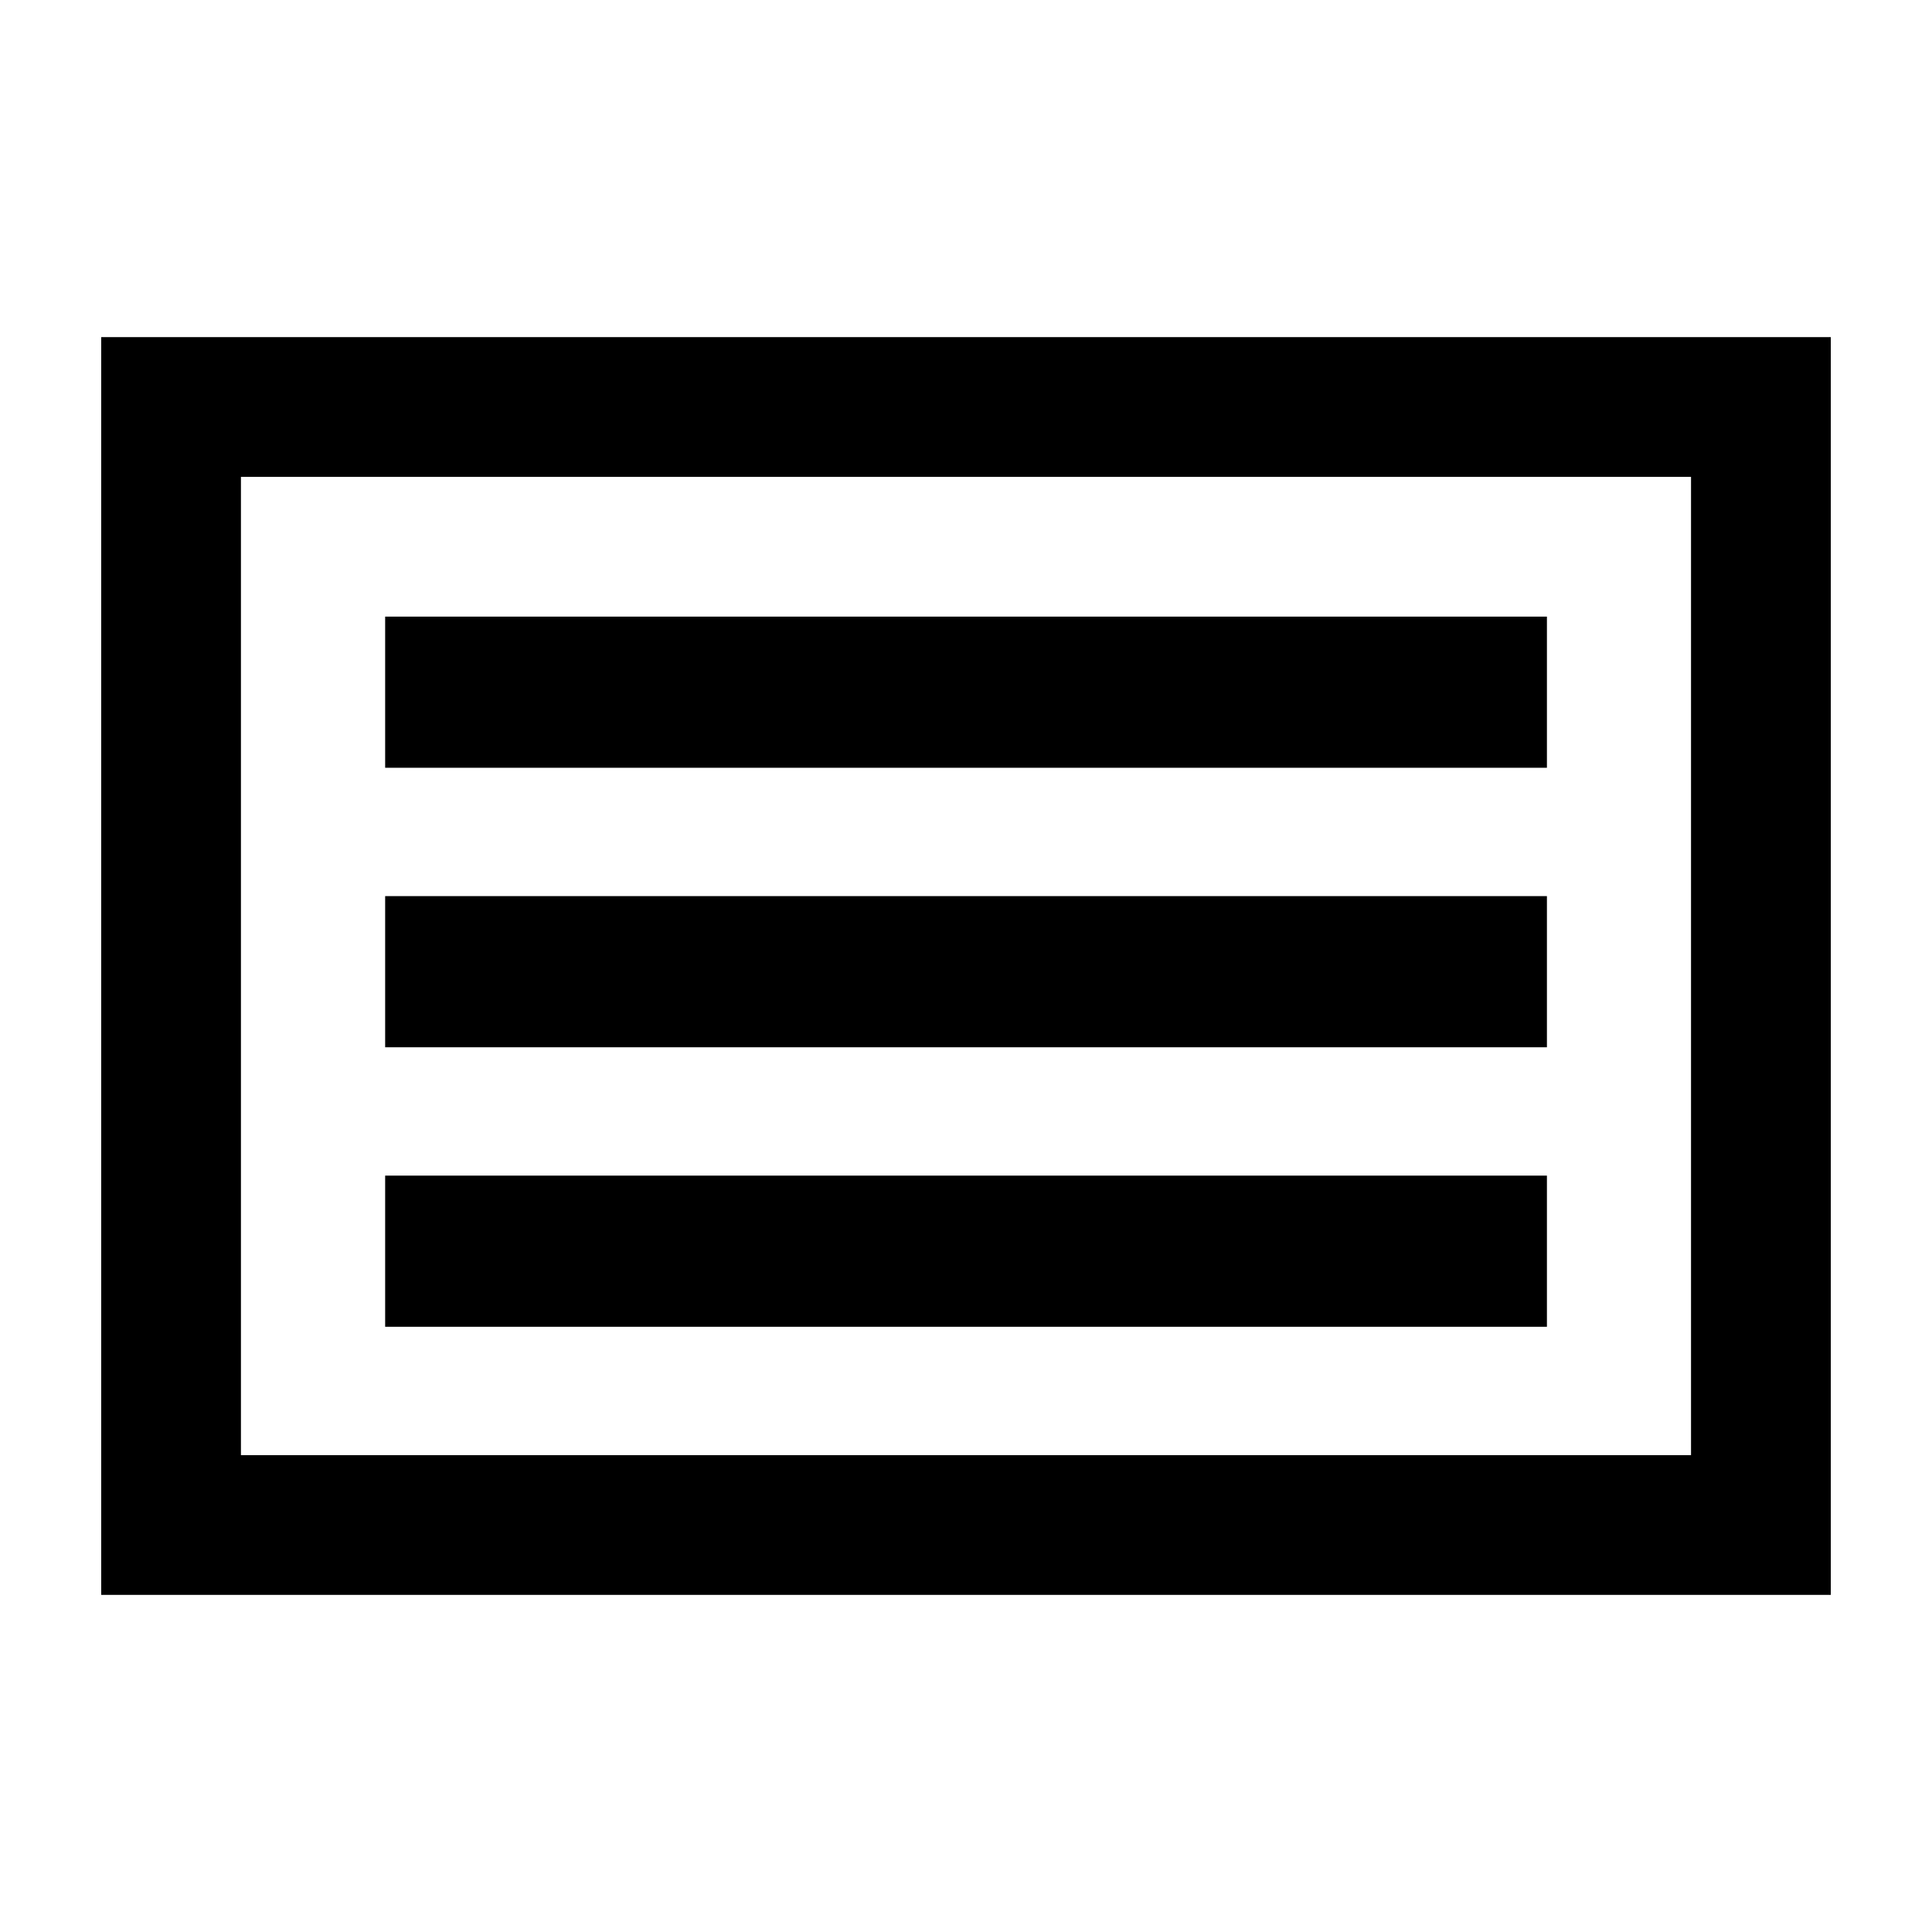 <?xml version="1.0" encoding="UTF-8"?>
<!-- Uploaded to: ICON Repo, www.iconrepo.com, Generator: ICON Repo Mixer Tools -->
<svg fill="#000000" width="800px" height="800px" version="1.1" viewBox="144 144 512 512" xmlns="http://www.w3.org/2000/svg">
 <g>
  <path d="m170.82 233.34v333.32h458.36v-333.32zm421.32 296.29h-384.29v-259.25h384.29z"/>
  <path d="m246.07 307.41h307.88v40.055h-307.88z"/>
  <path d="m246.07 381.48h307.88v40.059h-307.88z"/>
  <path d="m246.07 455.55h307.88v40.059h-307.88z"/>
 </g>
</svg>
